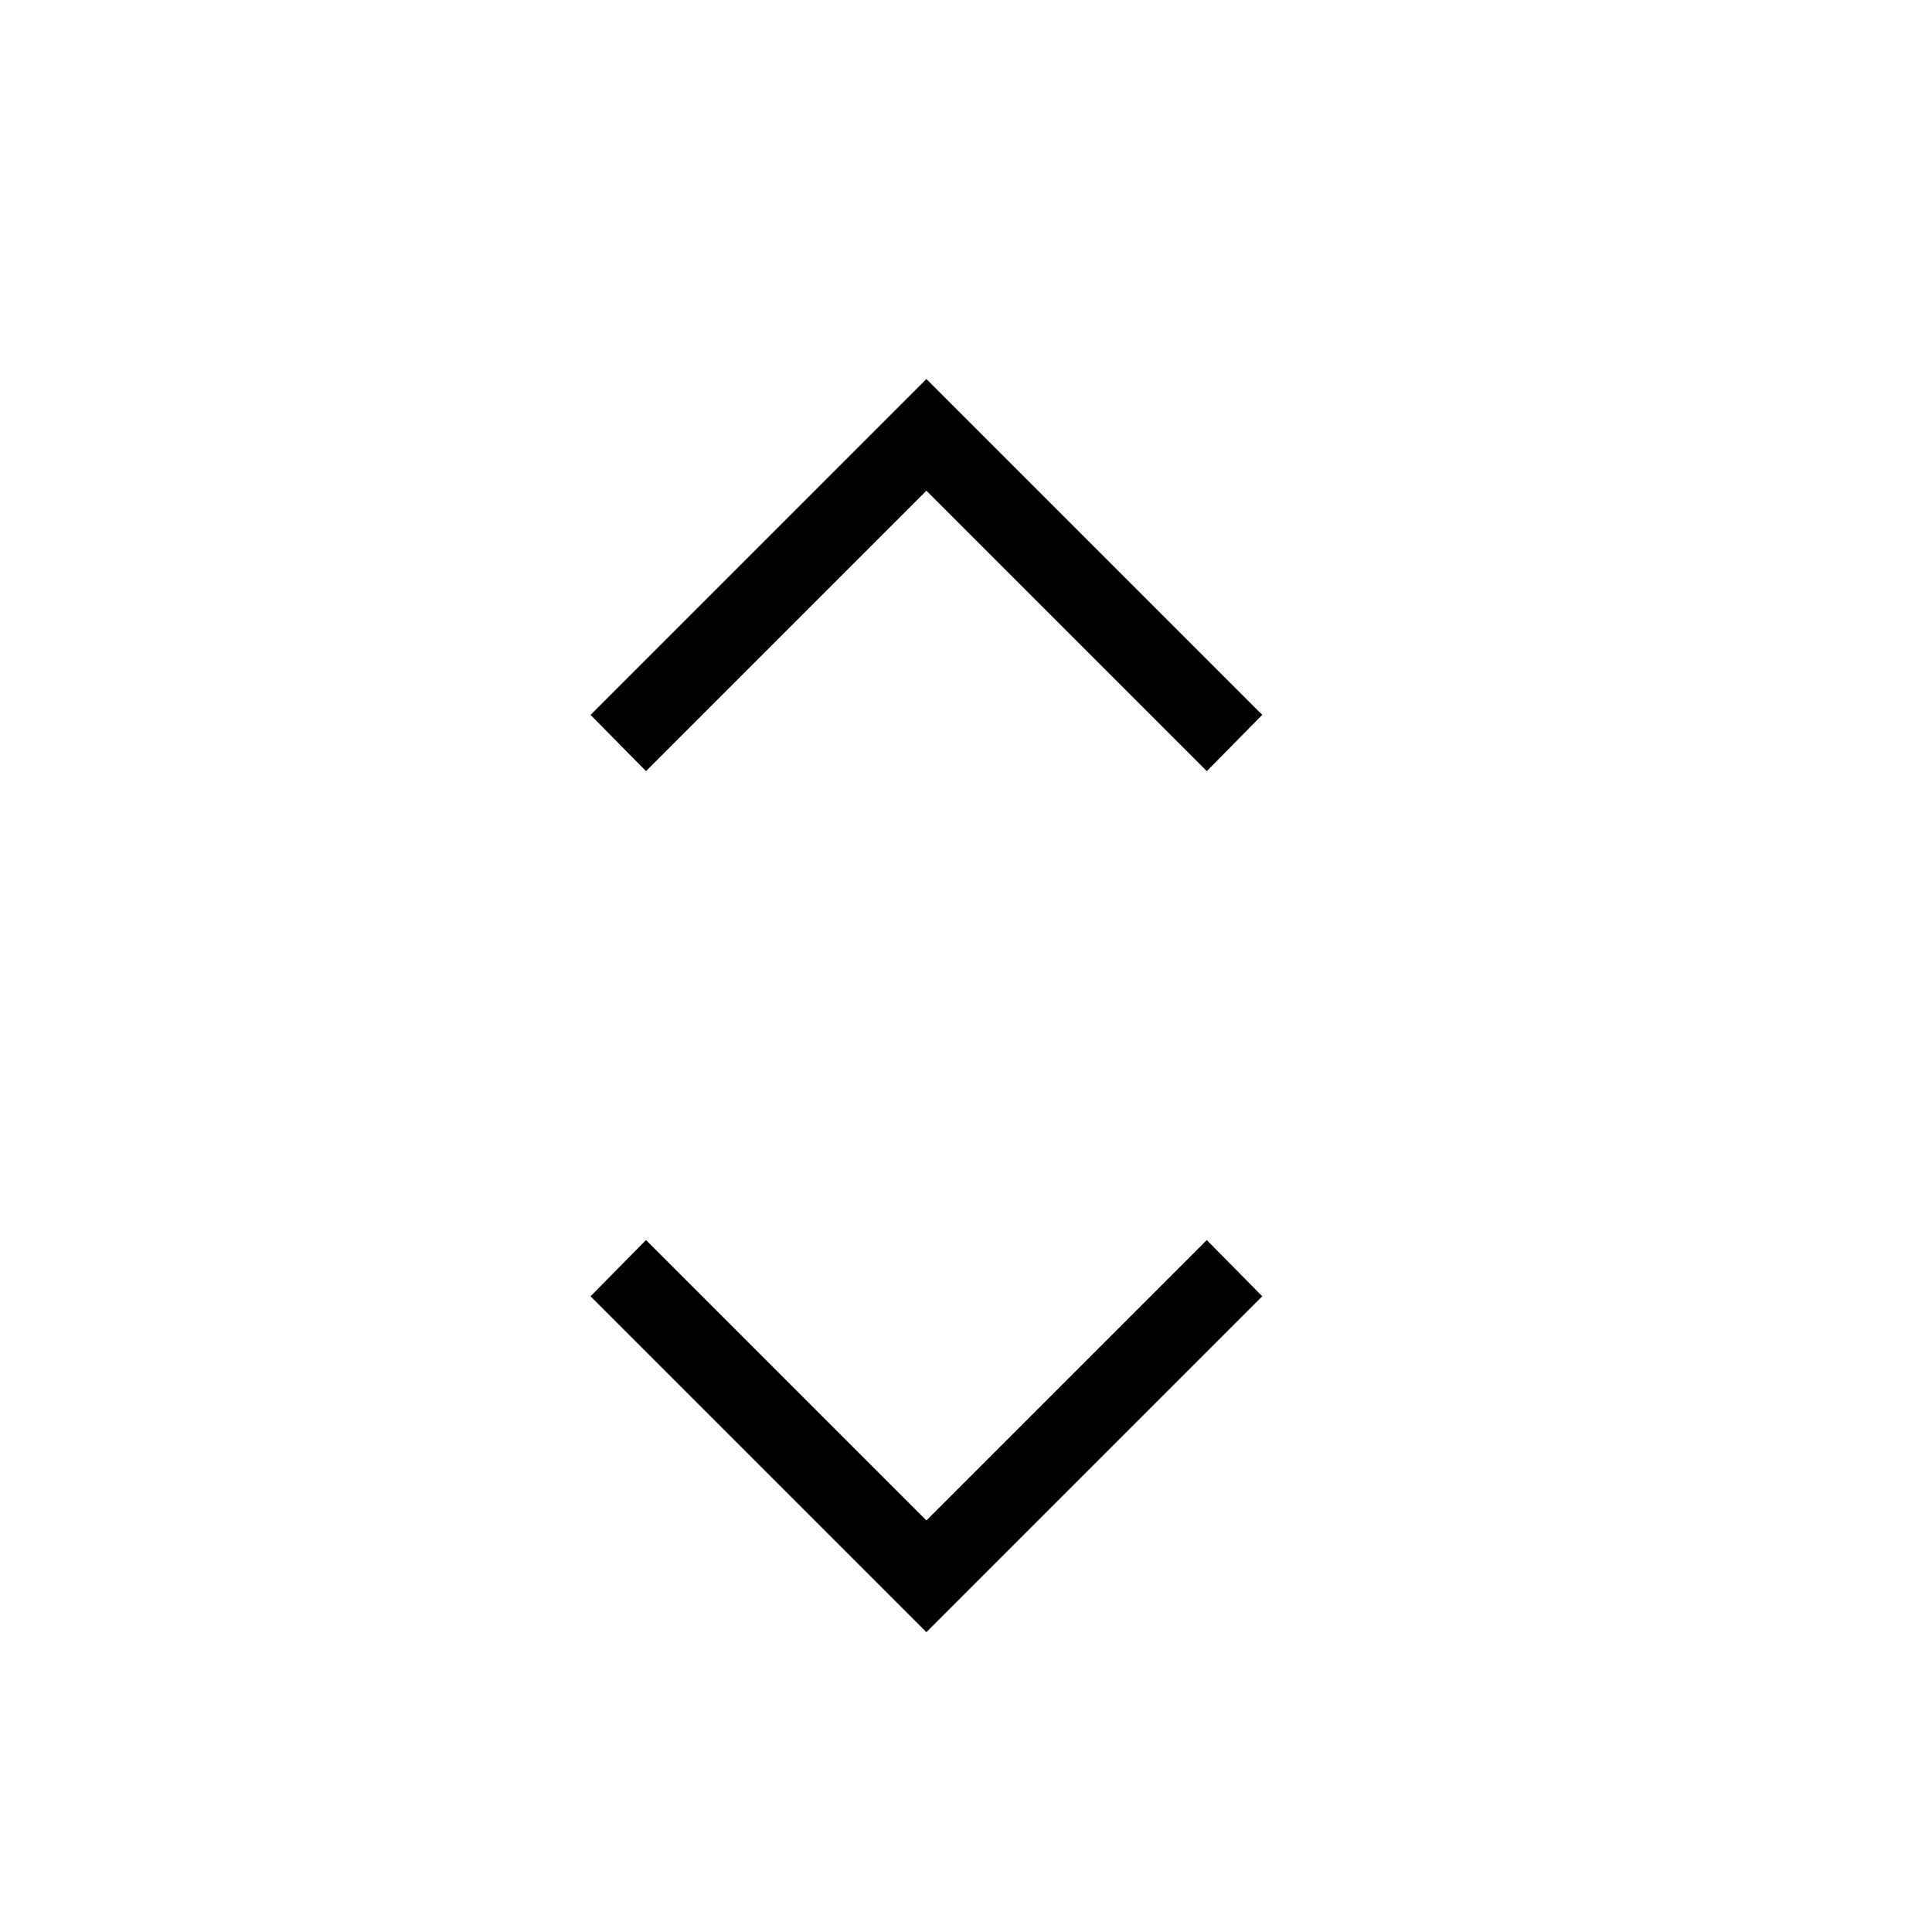 <?xml version="1.0" encoding="UTF-8"?>
<!-- Uploaded to: SVG Repo, www.svgrepo.com, Generator: SVG Repo Mixer Tools -->
<svg fill="#000000" width="800px" height="800px" version="1.1" viewBox="144 144 512 512" xmlns="http://www.w3.org/2000/svg">
 <path d="m478.51 333.45-14.695 14.906-74.309-74.312-74.312 74.312-14.695-14.906 89.008-89.004 89.004 89.004m0 154.08-89.004 89.008-89.008-89.008 14.695-14.902 74.312 74.309 74.309-74.309z"/>
</svg>